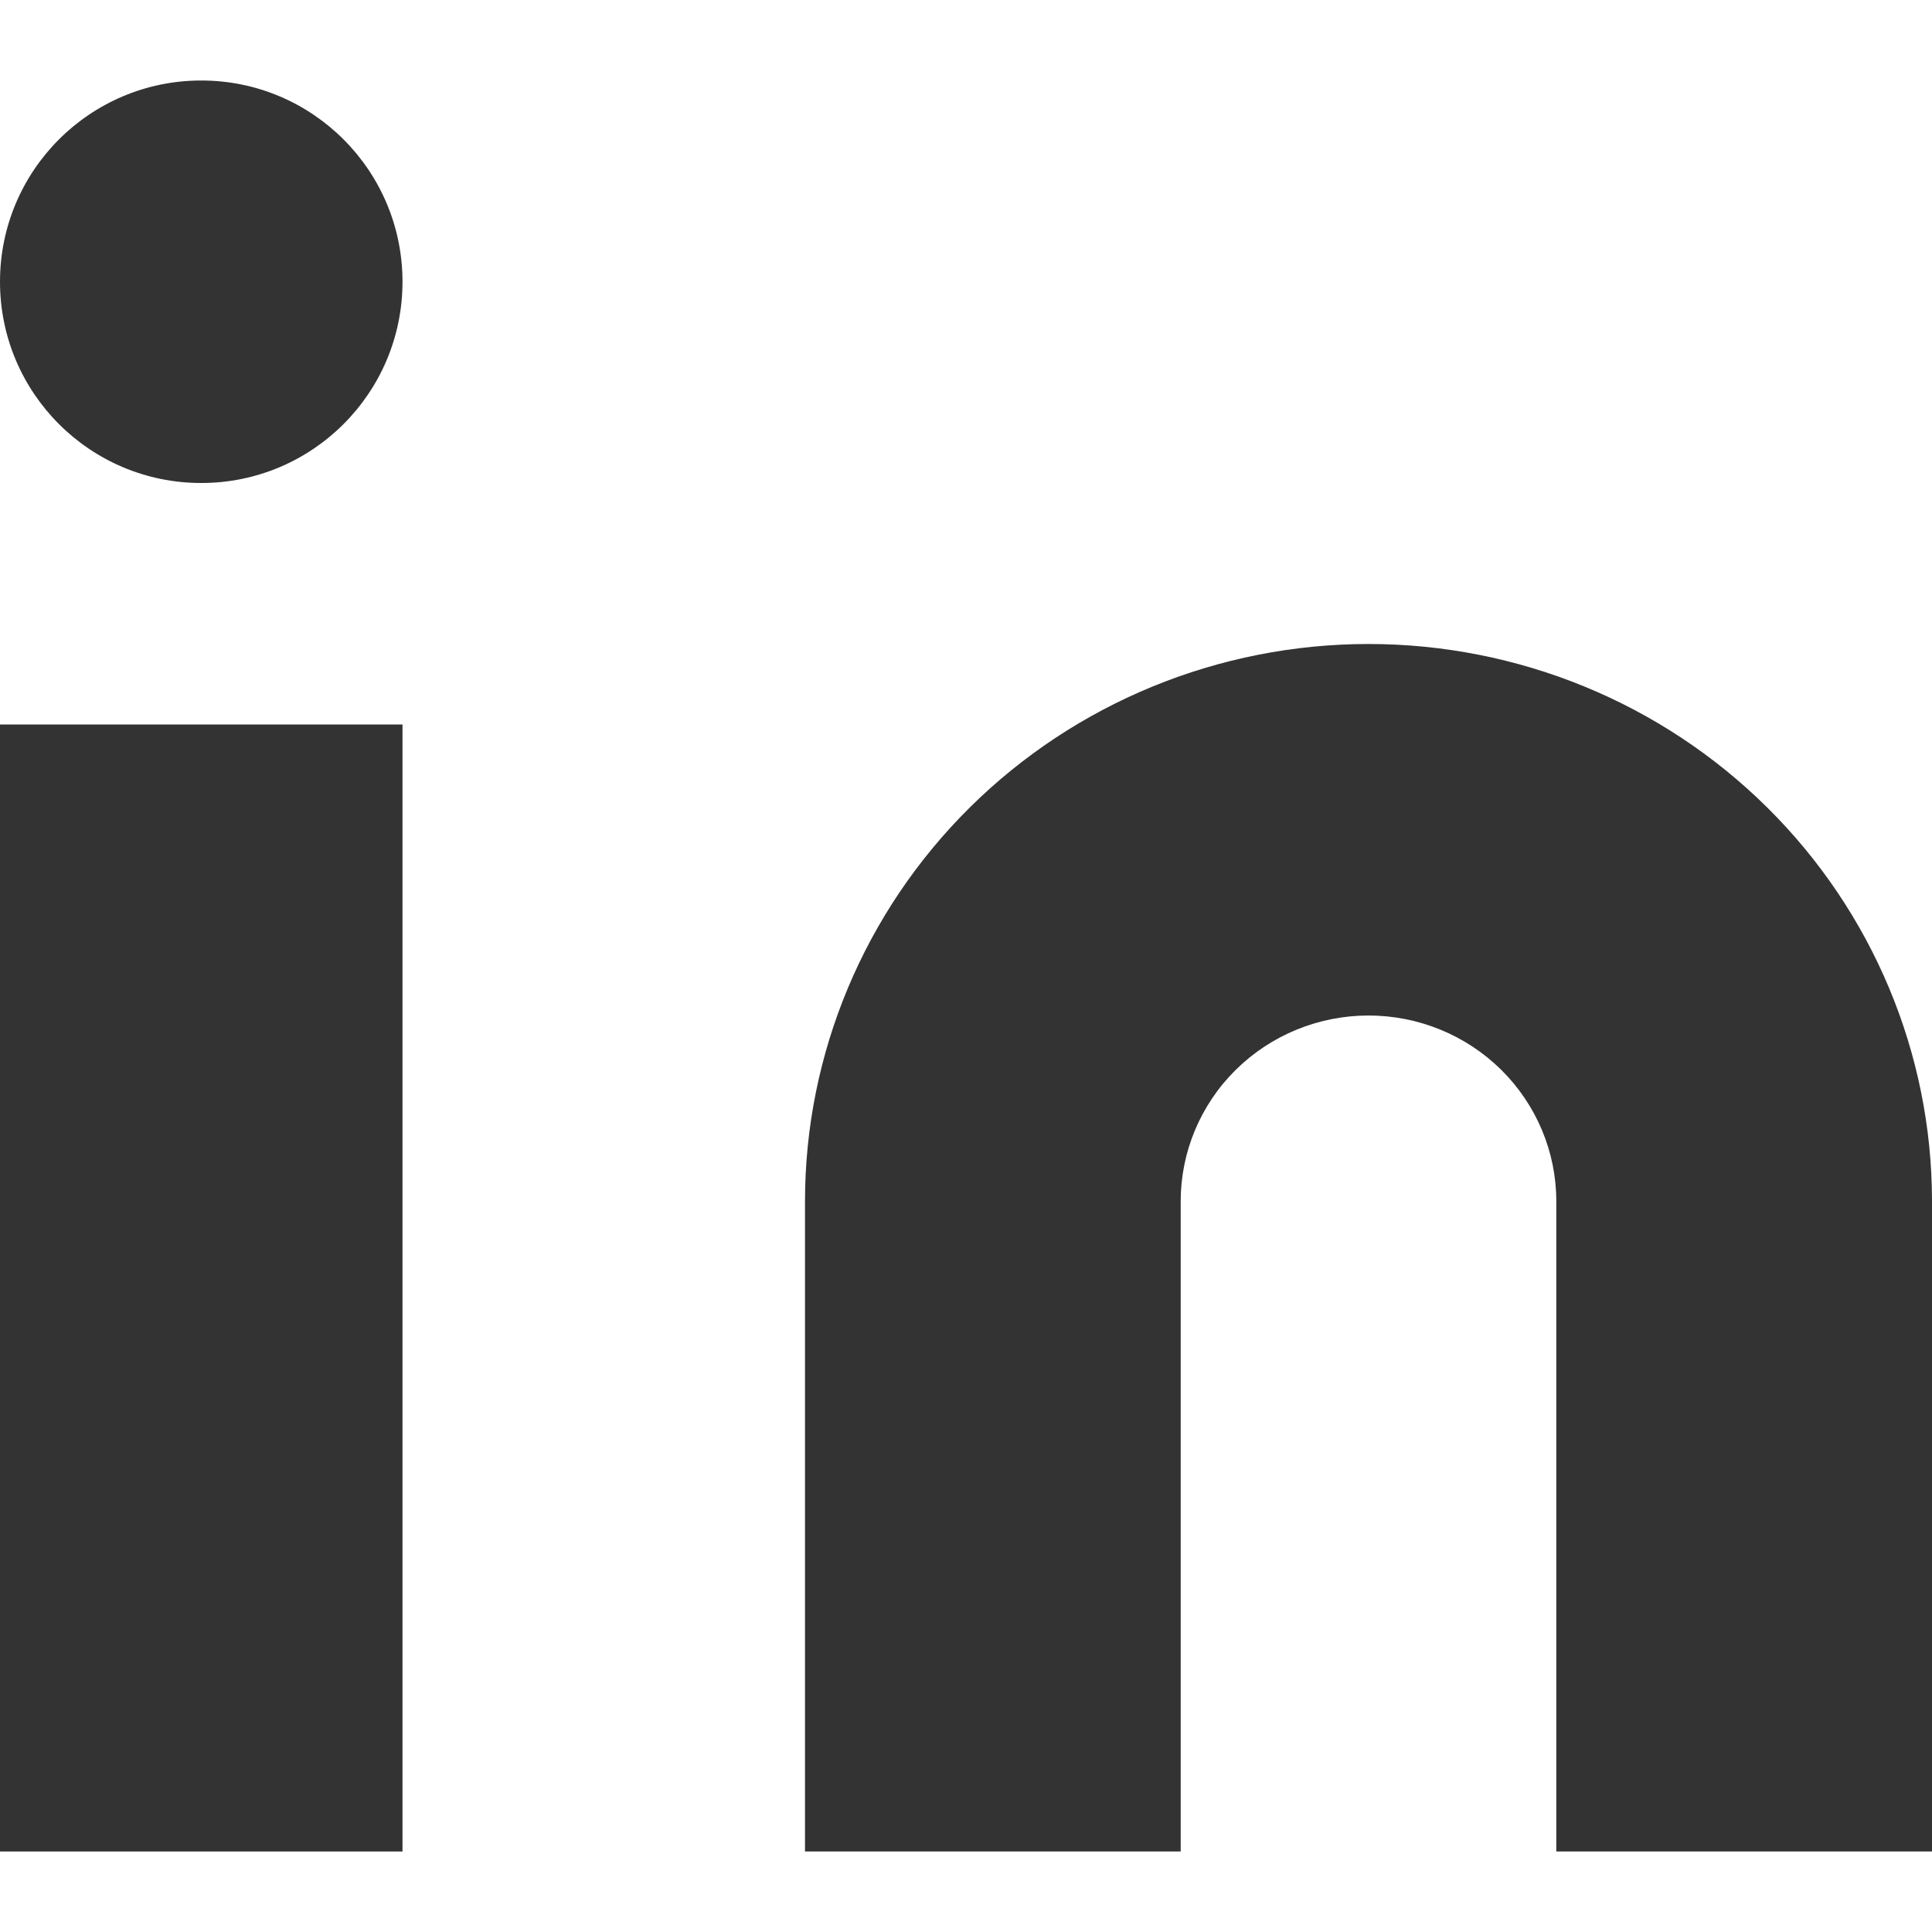 <svg width="24" height="24" viewBox="0 0 24 24" fill="none" xmlns="http://www.w3.org/2000/svg">
<g id="Frame">
<path id="Vector" d="M17 8C18.857 8 20.637 8.729 21.95 10.028C23.262 11.326 24 13.087 24 14.923V23H19.333V14.923C19.333 14.311 19.087 13.724 18.65 13.291C18.212 12.858 17.619 12.615 17 12.615C16.381 12.615 15.788 12.858 15.35 13.291C14.912 13.724 14.667 14.311 14.667 14.923V23H10V14.923C10 13.087 10.738 11.326 12.05 10.028C13.363 8.729 15.143 8 17 8Z" fill="#333333"/>
<path id="Vector_2" d="M5 9H0V23H5V9Z" fill="#333333"/>
<path id="Vector_3" d="M2.5 6C3.881 6 5 4.881 5 3.5C5 2.119 3.881 1 2.5 1C1.119 1 0 2.119 0 3.5C0 4.881 1.119 6 2.5 6Z" fill="#333333"/>
</g>
</svg>

